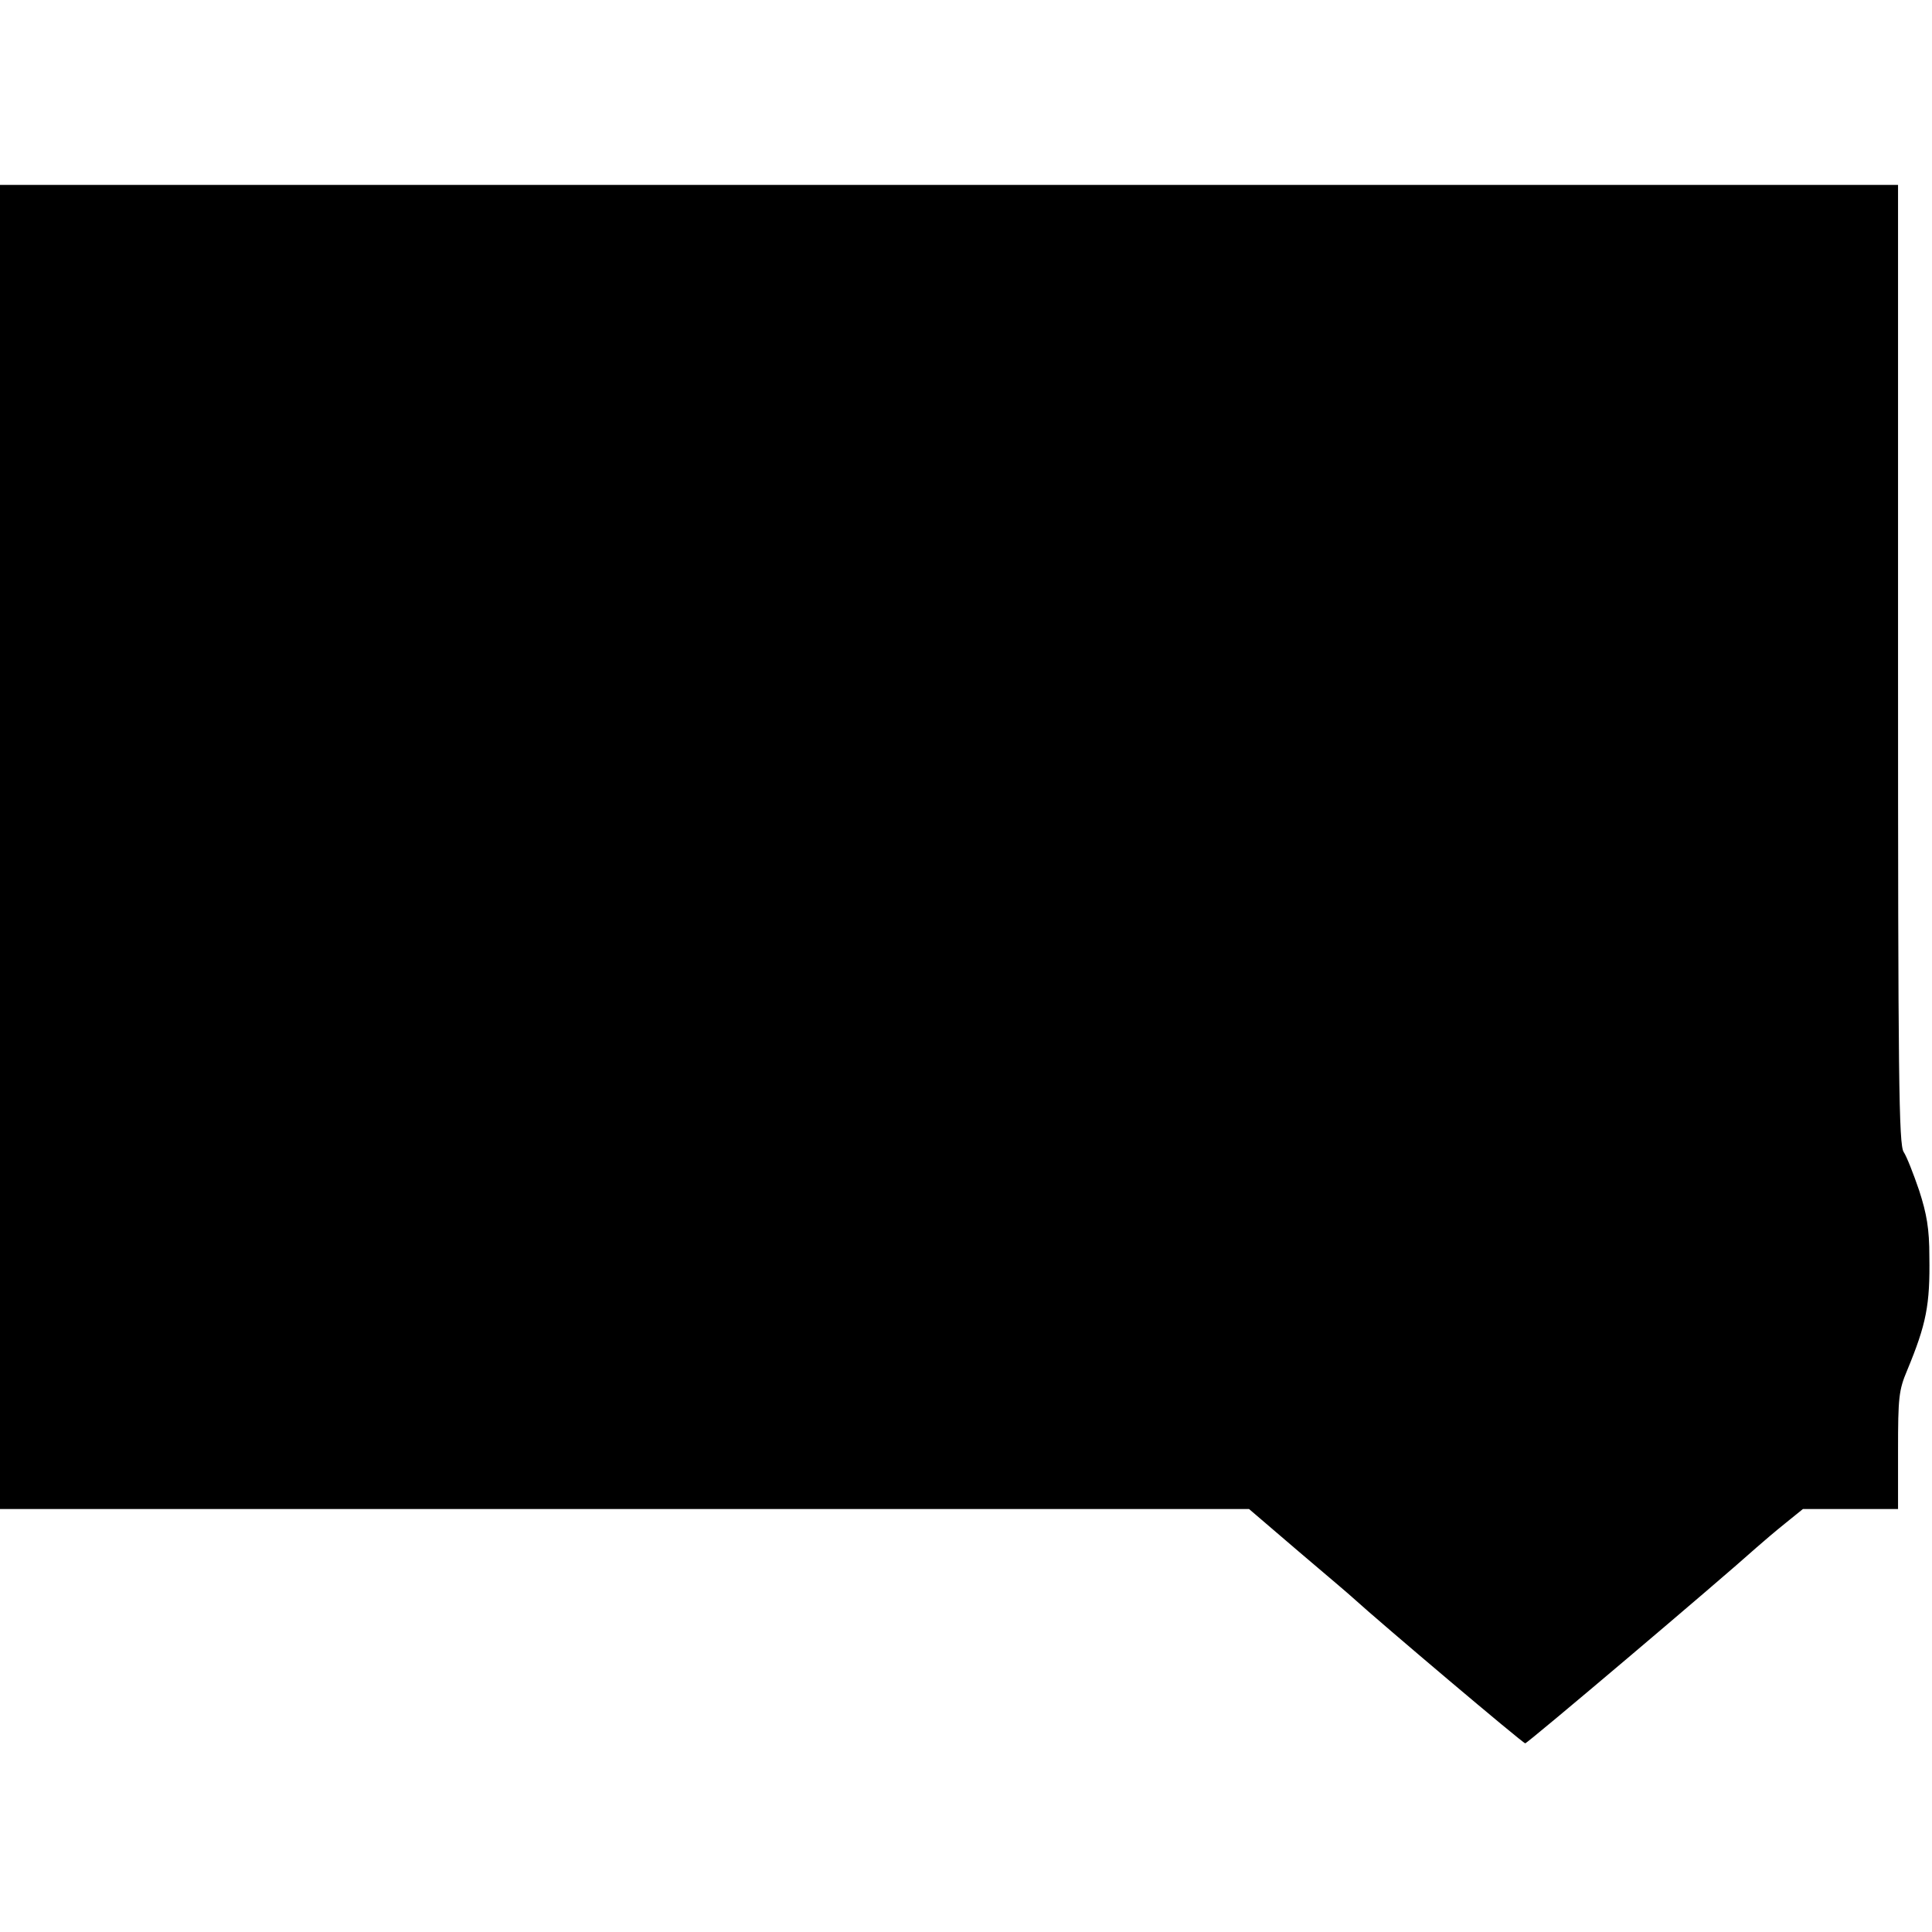 <?xml version="1.0" standalone="no"?>
<!DOCTYPE svg PUBLIC "-//W3C//DTD SVG 20010904//EN"
 "http://www.w3.org/TR/2001/REC-SVG-20010904/DTD/svg10.dtd">
<svg version="1.0" xmlns="http://www.w3.org/2000/svg"
 width="512pt" height="512pt" viewBox="0 0 512 512"
 preserveAspectRatio="xMidYMid meet">
<g transform="translate(0,512) scale(0.1,-0.1)"
fill="#000000" stroke="none">
<path d="M0 2876 l0 -1755 1655 0 1655 0 132 -113 c73 -62 138 -117 144 -123
76 -69 450 -385 456 -385 6 0 514 430 613 519 17 15 51 44 76 64 l47 38 126 0
126 0 0 155 c0 140 2 160 24 212 51 123 61 174 59 302 0 74 -7 113 -27 175
-15 44 -33 90 -41 102 -13 19 -15 192 -15 1293 l0 1270 -2515 0 -2515 0 0
-1754z"/>
</g>
</svg>
